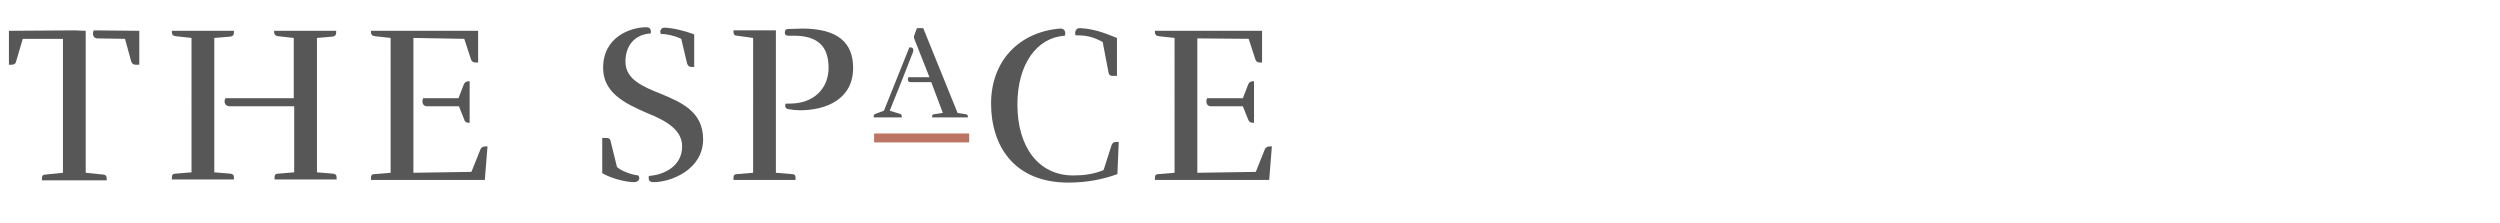 <?xml version="1.0" encoding="utf-8"?>
<!-- Generator: Adobe Illustrator 28.1.0, SVG Export Plug-In . SVG Version: 6.00 Build 0)  -->
<svg version="1.1" id="Layer_2_00000080896057388947439440000005135629670163705490_"
	 xmlns="http://www.w3.org/2000/svg" xmlns:xlink="http://www.w3.org/1999/xlink" x="0px" y="0px" viewBox="0 0 560 50"
	 style="enable-background:new 0 0 560 50;" xml:space="preserve">
<style type="text/css">
	.st0{fill:#575757;}
	.st1{fill:none;stroke:#BC7562;stroke-width:2;}
</style>
<g>
	<path class="st0" d="M19.2,6.9v31.8l3.9,0.4c0.5,0,0.8,0.3,0.8,0.8v0.5H9.4v-0.5c0-0.5,0.2-0.8,0.8-0.8l3.9-0.4v-30l-9,0l-1.5,5.1
		c-0.1,0.5-0.5,0.7-1,0.7H2V6.9l14.6-0.1L19.2,6.9z M31.2,6.9v7.6h-0.8c-0.5,0-0.8-0.2-1-0.7L28,8.7l-6.2-0.1c-0.9,0-1.2-1-0.8-1.8
		L31.2,6.9z"/>
	<path class="st0" d="M48,38.6l3.6,0.3c0.6,0.1,0.8,0.3,0.8,0.8v0.5H38.5v-0.5c0-0.5,0.2-0.8,0.8-0.8l3.6-0.3V8.5l-3.6-0.4
		c-0.6-0.1-0.8-0.4-0.8-0.9V6.9h13.9v0.4c0,0.5-0.2,0.8-0.8,0.9L48,8.5V38.6z M71,38.6l3.6,0.3c0.6,0.1,0.8,0.3,0.8,0.8v0.5H61.5
		v-0.5c0-0.5,0.2-0.8,0.8-0.8l3.6-0.3V23.8H51.4c-0.9,0-1.4-0.9-0.9-1.8h15.3V8.5l-3.6-0.4c-0.5-0.1-0.8-0.4-0.8-0.9V6.9h13.9v0.4
		c0,0.5-0.2,0.8-0.8,0.9L71,8.5V38.6z"/>
	<path class="st0" d="M92.6,38.7l13-0.2l2-5c0.2-0.5,0.6-0.7,1.1-0.7h0.5l-0.6,7.5H83.1v-0.5c0-0.5,0.2-0.8,0.8-0.8l3.6-0.3V8.5
		l-3.6-0.4c-0.6-0.1-0.8-0.4-0.8-0.9V6.9h24V14h-0.6c-0.5,0-0.8-0.2-1-0.7L104,8.7L92.6,8.5V38.7z M102.7,22l1.2-3.1
		c0.2-0.5,0.6-0.7,1.1-0.7h0.2v9.3H105c-0.5,0-0.9-0.2-1-0.7l-1.2-3h-7.2c-0.9,0-1.2-1-0.8-1.8H102.7z"/>
	<path class="st0" d="M143,39.3c0.1,0.1,0.2,0.4,0.2,0.6c0,0.5-0.5,0.9-1.1,0.9c-2.1,0-5.3-0.9-7.2-2v-7.9h1c0.5,0,0.8,0.2,0.9,0.8
		l1.4,5.7C138.9,38.1,141.1,39.1,143,39.3z M146.4,40.8c-0.9,0-1.1-0.4-1.1-1c0-0.2,0-0.3,0.1-0.4c3.2-0.2,7.4-2.1,7.4-6.6
		c0-3.8-3.7-5.8-7.9-7.5c-5.1-2.2-9.8-4.6-9.8-10.1c0-7,6.2-9.1,9.7-9.1c0.6,0,1,0.3,1,1c0,0.1,0,0.4-0.1,0.4
		c-3.5,0.2-5.6,2.7-5.6,6.3c0,4,3.9,5.6,7.9,7.2c4.6,1.9,9.5,4,9.5,10.2C157.5,38,150.3,40.8,146.4,40.8z M148,7.6
		c0-0.1-0.1-0.4-0.1-0.5c0-0.4,0.3-0.9,0.9-0.9c1.8,0,4.9,0.8,6.7,1.5V15h-0.6c-0.5,0-0.8-0.2-1-0.8l-1.3-5.5
		C151.6,8.2,149.6,7.6,148,7.6z"/>
	<path class="st0" d="M173.8,6.8v31.9l3.6,0.3c0.6,0,0.8,0.3,0.8,0.8v0.5h-13.9v-0.5c0-0.5,0.2-0.8,0.8-0.8l3.6-0.3V8.5L165.1,8
		c-0.6,0-0.8-0.3-0.8-0.9V6.8H173.8z M176,23.2c0,0,0.6,0,1,0c5.3,0,8.6-3.4,8.6-8c0-4.9-2.5-7.2-7.8-7.2c-0.5,0-1,0-1.2,0
		c-0.5,0-0.8-0.2-0.8-0.7s0.2-0.8,0.7-0.8l3.2-0.1c8,0,11.4,3.2,11.4,8.8c0,7-6,9.5-11.9,9.5c-0.9,0-1.8-0.1-2.2-0.2
		C175.9,24.5,175.7,23.8,176,23.2z"/>
</g>
<g>
	<path class="st0" d="M203.7,10.6c0.8,0,1.2,0.3,0.6,1.6c-2,5.1-2.4,6.2-5,12.6l2.3,0.7c0.3,0.1,0.4,0.3,0.4,0.6v0.2h-6.3v-0.2
		c0-0.3,0.1-0.5,0.4-0.6l1.9-0.7L203.7,10.6z M208.2,17.3l-3.4-8.6c-0.1-0.3-0.1-0.5,0-0.8l0.6-1.6h1.4l7.7,19l1.9,0.3
		c0.3,0.1,0.4,0.2,0.4,0.5v0.2h-8v-0.2c0-0.3,0.1-0.5,0.4-0.5l2-0.3l-2.6-6.9h-4.7c-0.5,0-0.7-0.6-0.4-1.1H208.2z"/>
</g>
<g>
	<path class="st0" d="M227.9,23.4c0,9.5,4.7,15.9,12.5,15.9c2,0,4.4-0.2,6.8-1.2l1.8-5.6c0.2-0.5,0.5-0.7,1-0.7h0.6l-0.3,7.2
		c-3.3,1.2-6.9,1.9-11,1.9c-12.2,0-17.3-8.3-17.3-17.7c0-9.5,6.2-16,15.4-16.8c1.2-0.1,1.4,1,1.1,1.6
		C232.3,8.4,227.9,14.3,227.9,23.4z M242,6.3c3,0.2,5,0.9,8.2,2.2V17h-1c-0.5,0-0.8-0.2-0.9-0.8L247,9.4c-2.4-1.3-4-1.5-6.1-1.5
		C240.7,7.3,240.9,6.2,242,6.3z"/>
	<path class="st0" d="M268.3,38.7l13-0.2l2-5c0.2-0.5,0.6-0.7,1.1-0.7h0.5l-0.6,7.5h-25.6v-0.5c0-0.5,0.2-0.8,0.8-0.8l3.6-0.3V8.5
		l-3.6-0.4c-0.6-0.1-0.8-0.4-0.8-0.9V6.9h24V14h-0.5c-0.5,0-0.8-0.2-1-0.7l-1.5-4.6l-11.5-0.1v30.1H268.3z M278.4,22l1.2-3.1
		c0.2-0.5,0.6-0.7,1.1-0.7h0.2v9.3h-0.3c-0.5,0-0.8-0.2-1-0.7l-1.2-3h-7.2c-0.9,0-1.2-1-0.8-1.8H278.4z"/>
</g>
<line class="st1" x1="217.1" y1="30.9" x2="195.8" y2="30.9"/>
</svg>
